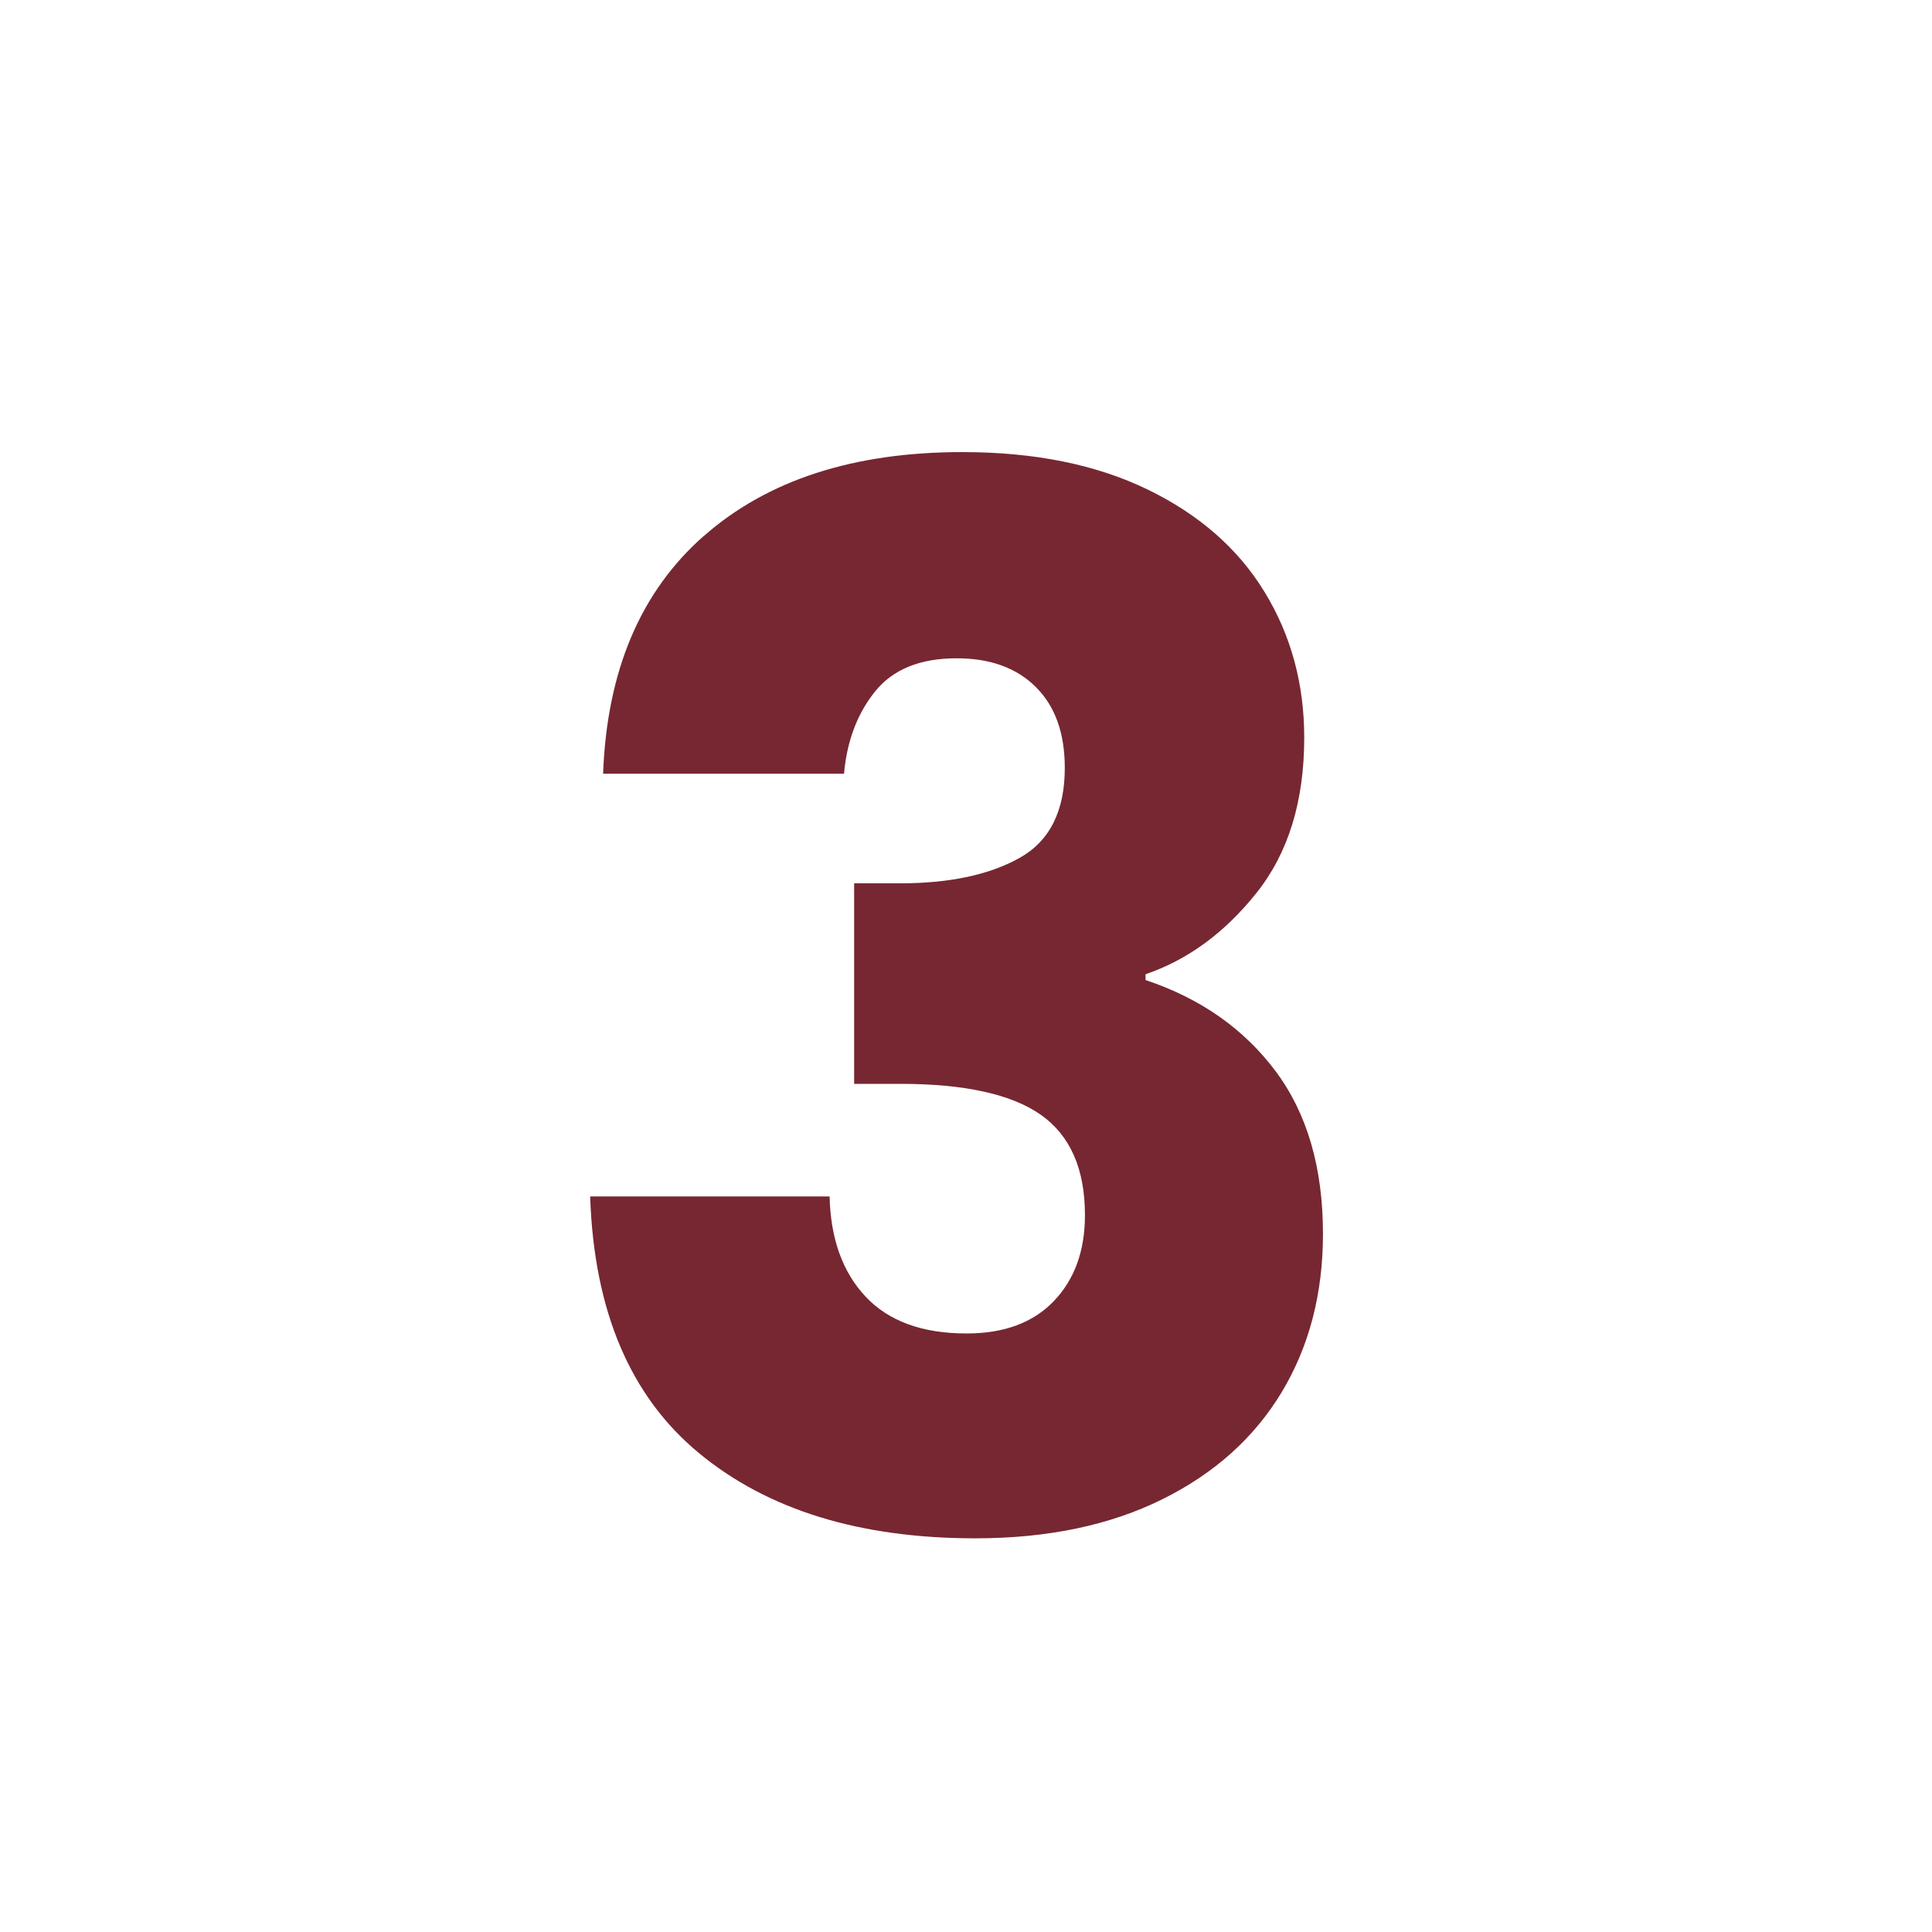 <?xml version="1.0" encoding="UTF-8"?> <svg xmlns="http://www.w3.org/2000/svg" id="Livello_1" viewBox="0 0 300 300"><defs><style> .cls-1 { fill: #772731; } </style></defs><path class="cls-1" d="M109.34,83.19c9.86-8.66,23.22-12.99,40.1-12.99,11.2,0,20.79,1.94,28.78,5.82,7.99,3.88,14.04,9.18,18.14,15.9,4.11,6.72,6.16,14.26,6.16,22.62,0,9.86-2.46,17.89-7.39,24.08-4.93,6.2-10.68,10.42-17.25,12.66v.9c8.51,2.84,15.23,7.54,20.16,14.11,4.93,6.57,7.39,15.01,7.39,25.31,0,9.26-2.13,17.44-6.38,24.53-4.26,7.09-10.45,12.66-18.59,16.69-8.14,4.03-17.81,6.05-29.01,6.05-17.92,0-32.22-4.4-42.9-13.22-10.68-8.81-16.32-22.1-16.91-39.87h37.18c.15,6.57,2.02,11.76,5.6,15.57,3.58,3.81,8.81,5.71,15.68,5.71,5.82,0,10.34-1.68,13.55-5.04,3.21-3.36,4.82-7.8,4.82-13.33,0-7.17-2.28-12.35-6.83-15.57-4.56-3.21-11.84-4.82-21.84-4.82h-7.17v-31.14h7.17c7.62,0,13.78-1.31,18.48-3.92,4.7-2.61,7.06-7.28,7.06-14,0-5.38-1.49-9.56-4.48-12.54-2.99-2.99-7.09-4.48-12.32-4.48-5.68,0-9.89,1.72-12.66,5.15-2.76,3.44-4.37,7.69-4.82,12.77h-37.41c.59-15.98,5.82-28.3,15.68-36.96Z"></path></svg> 